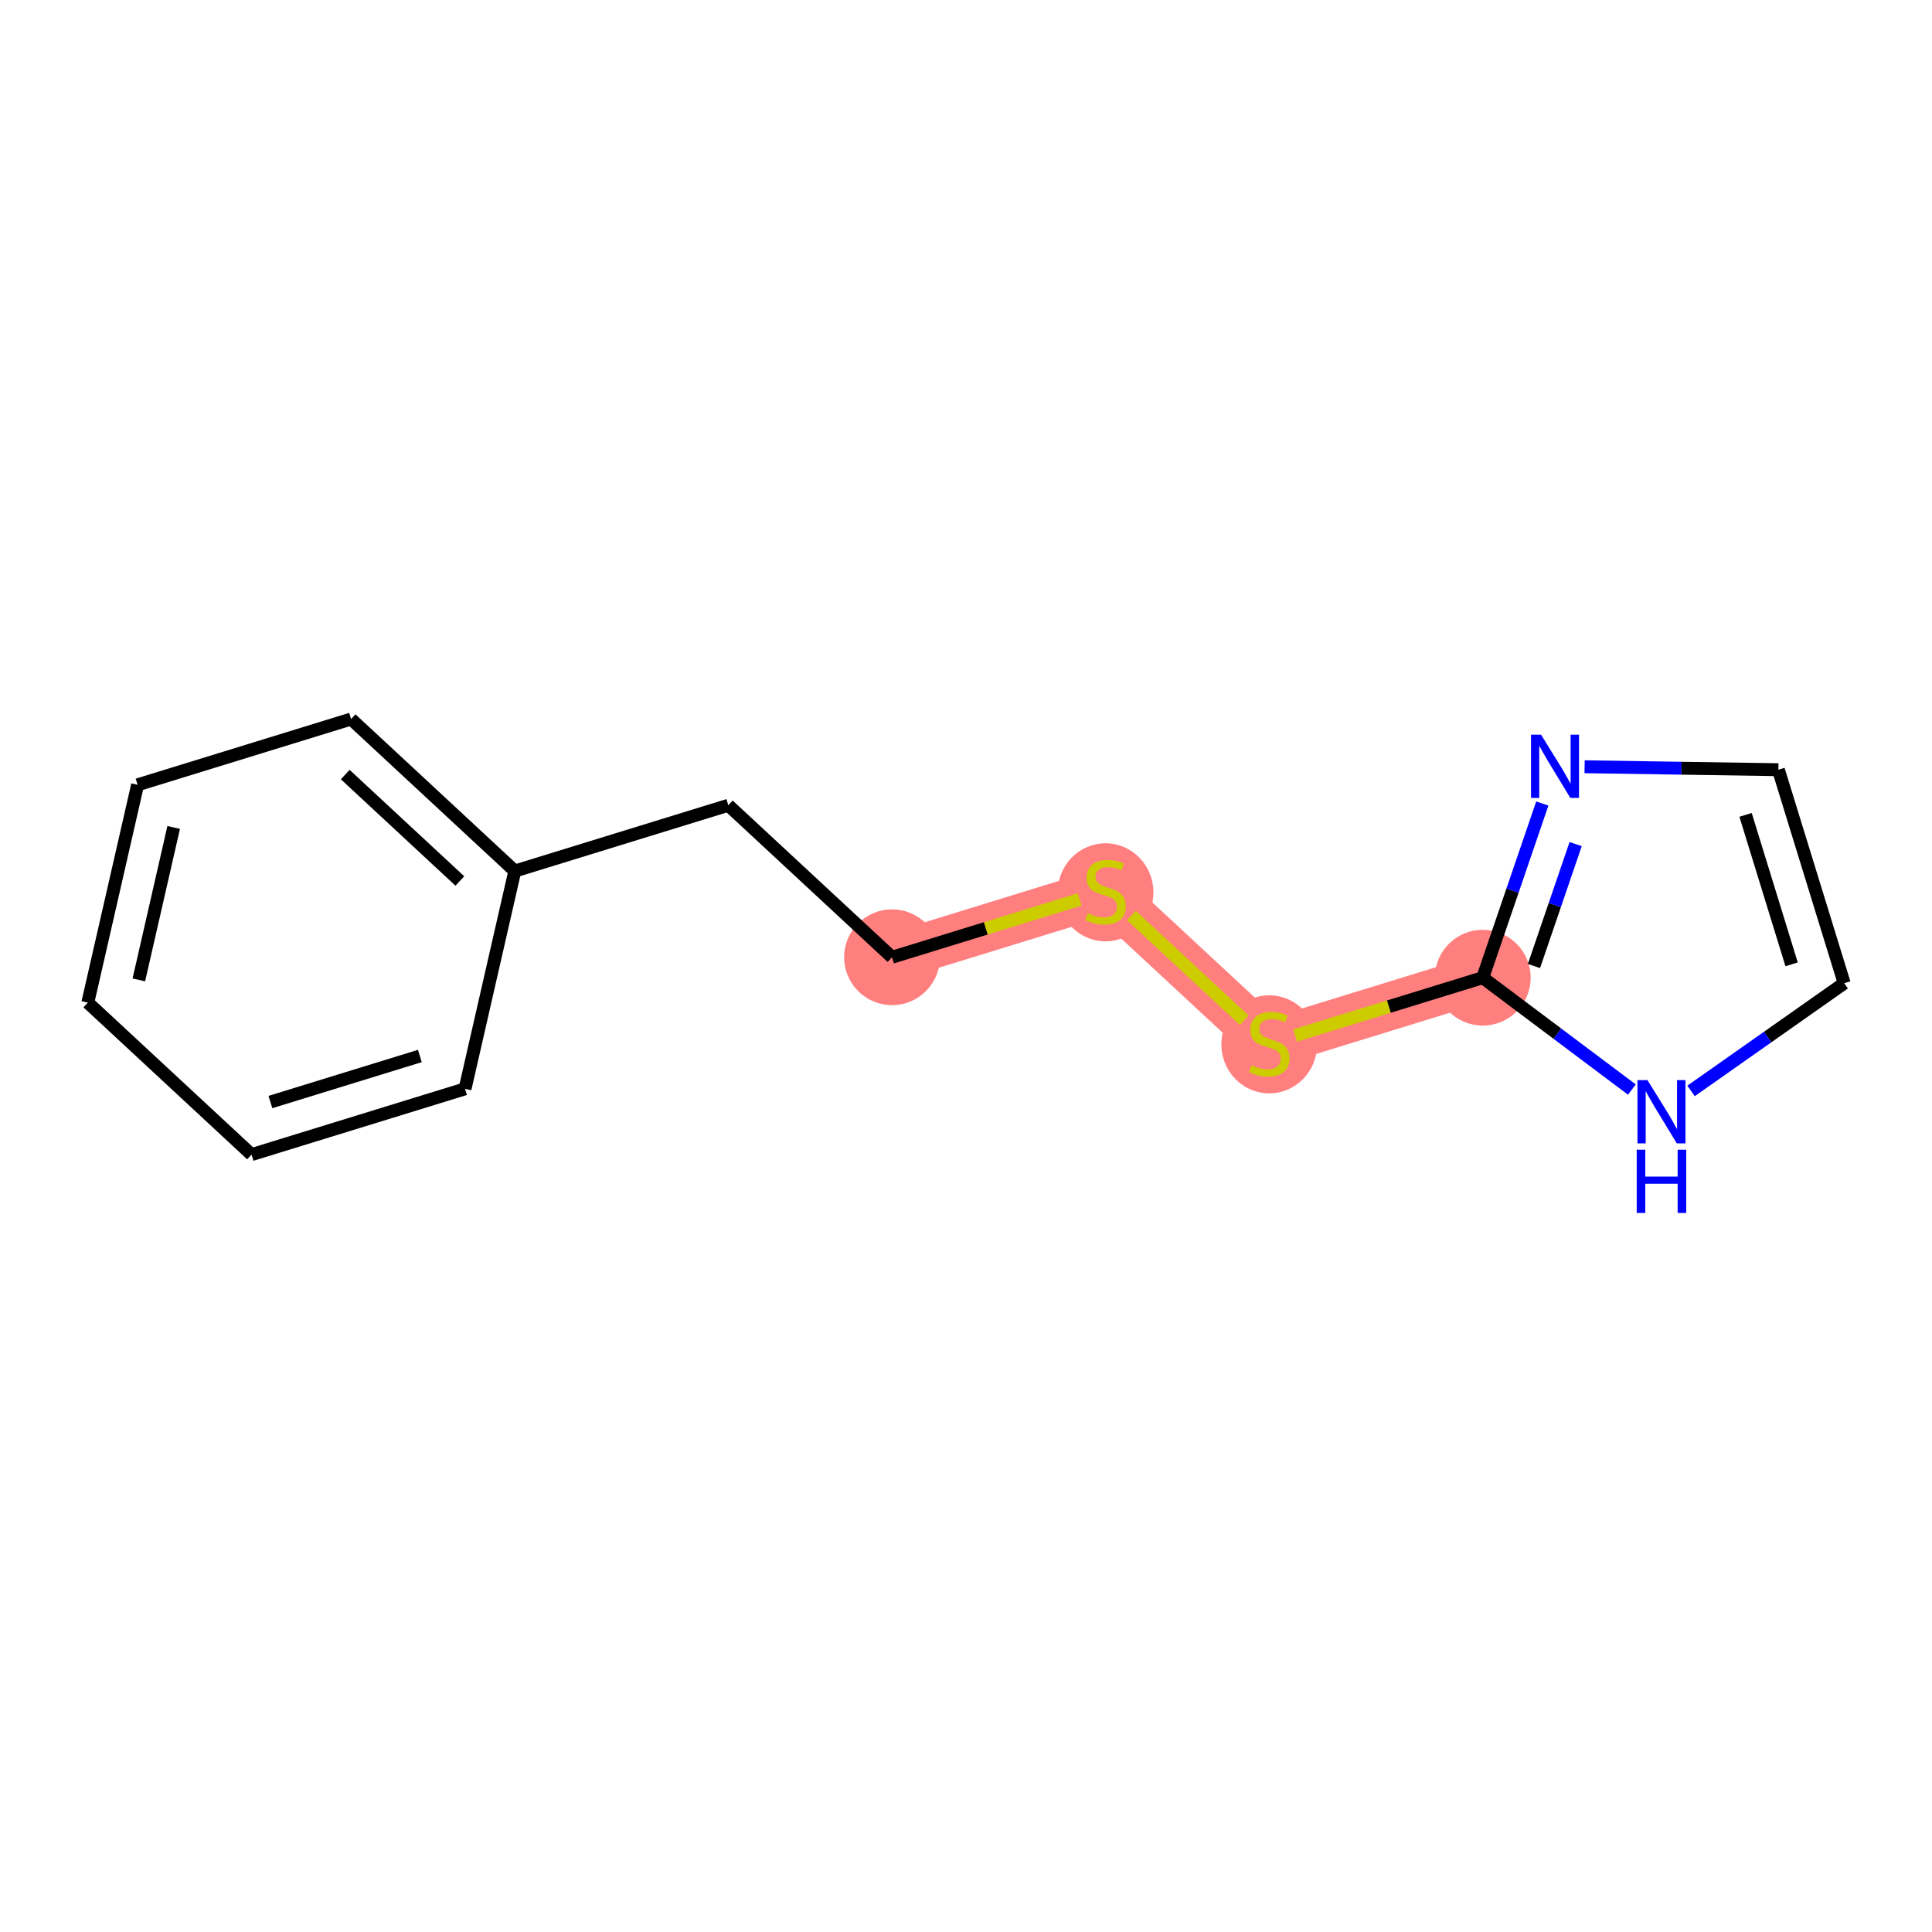 <?xml version='1.0' encoding='iso-8859-1'?>
<svg version='1.1' baseProfile='full'
              xmlns='http://www.w3.org/2000/svg'
                      xmlns:rdkit='http://www.rdkit.org/xml'
                      xmlns:xlink='http://www.w3.org/1999/xlink'
                  xml:space='preserve'
width='300px' height='300px' viewBox='0 0 300 300'>
<!-- END OF HEADER -->
<rect style='opacity:1.0;fill:#FFFFFF;stroke:none' width='300' height='300' x='0' y='0'> </rect>
<rect style='opacity:1.0;fill:#FFFFFF;stroke:none' width='300' height='300' x='0' y='0'> </rect>
<path d='M 138.514,148.642 L 171.666,138.426' style='fill:none;fill-rule:evenodd;stroke:#FF7F7F;stroke-width:7.4px;stroke-linecap:butt;stroke-linejoin:miter;stroke-opacity:1' />
<path d='M 171.666,138.426 L 197.089,162.029' style='fill:none;fill-rule:evenodd;stroke:#FF7F7F;stroke-width:7.4px;stroke-linecap:butt;stroke-linejoin:miter;stroke-opacity:1' />
<path d='M 197.089,162.029 L 230.241,151.814' style='fill:none;fill-rule:evenodd;stroke:#FF7F7F;stroke-width:7.4px;stroke-linecap:butt;stroke-linejoin:miter;stroke-opacity:1' />
<ellipse cx='138.514' cy='148.642' rx='6.938' ry='6.938'  style='fill:#FF7F7F;fill-rule:evenodd;stroke:#FF7F7F;stroke-width:1.0px;stroke-linecap:butt;stroke-linejoin:miter;stroke-opacity:1' />
<ellipse cx='171.666' cy='138.558' rx='6.938' ry='7.114'  style='fill:#FF7F7F;fill-rule:evenodd;stroke:#FF7F7F;stroke-width:1.0px;stroke-linecap:butt;stroke-linejoin:miter;stroke-opacity:1' />
<ellipse cx='197.089' cy='162.161' rx='6.938' ry='7.114'  style='fill:#FF7F7F;fill-rule:evenodd;stroke:#FF7F7F;stroke-width:1.0px;stroke-linecap:butt;stroke-linejoin:miter;stroke-opacity:1' />
<ellipse cx='230.241' cy='151.814' rx='6.938' ry='6.938'  style='fill:#FF7F7F;fill-rule:evenodd;stroke:#FF7F7F;stroke-width:1.0px;stroke-linecap:butt;stroke-linejoin:miter;stroke-opacity:1' />
<path class='bond-0 atom-0 atom-1' d='M 13.636,155.684 L 21.366,121.866' style='fill:none;fill-rule:evenodd;stroke:#000000;stroke-width:2.0px;stroke-linecap:butt;stroke-linejoin:miter;stroke-opacity:1' />
<path class='bond-0 atom-0 atom-1' d='M 21.559,152.157 L 26.97,128.485' style='fill:none;fill-rule:evenodd;stroke:#000000;stroke-width:2.0px;stroke-linecap:butt;stroke-linejoin:miter;stroke-opacity:1' />
<path class='bond-14 atom-14 atom-0' d='M 39.059,179.287 L 13.636,155.684' style='fill:none;fill-rule:evenodd;stroke:#000000;stroke-width:2.0px;stroke-linecap:butt;stroke-linejoin:miter;stroke-opacity:1' />
<path class='bond-1 atom-1 atom-2' d='M 21.366,121.866 L 54.518,111.651' style='fill:none;fill-rule:evenodd;stroke:#000000;stroke-width:2.0px;stroke-linecap:butt;stroke-linejoin:miter;stroke-opacity:1' />
<path class='bond-2 atom-2 atom-3' d='M 54.518,111.651 L 79.94,135.254' style='fill:none;fill-rule:evenodd;stroke:#000000;stroke-width:2.0px;stroke-linecap:butt;stroke-linejoin:miter;stroke-opacity:1' />
<path class='bond-2 atom-2 atom-3' d='M 53.61,120.276 L 71.406,136.798' style='fill:none;fill-rule:evenodd;stroke:#000000;stroke-width:2.0px;stroke-linecap:butt;stroke-linejoin:miter;stroke-opacity:1' />
<path class='bond-3 atom-3 atom-4' d='M 79.94,135.254 L 113.092,125.039' style='fill:none;fill-rule:evenodd;stroke:#000000;stroke-width:2.0px;stroke-linecap:butt;stroke-linejoin:miter;stroke-opacity:1' />
<path class='bond-12 atom-3 atom-13' d='M 79.94,135.254 L 72.211,169.072' style='fill:none;fill-rule:evenodd;stroke:#000000;stroke-width:2.0px;stroke-linecap:butt;stroke-linejoin:miter;stroke-opacity:1' />
<path class='bond-4 atom-4 atom-5' d='M 113.092,125.039 L 138.514,148.642' style='fill:none;fill-rule:evenodd;stroke:#000000;stroke-width:2.0px;stroke-linecap:butt;stroke-linejoin:miter;stroke-opacity:1' />
<path class='bond-5 atom-5 atom-6' d='M 138.514,148.642 L 153.082,144.153' style='fill:none;fill-rule:evenodd;stroke:#000000;stroke-width:2.0px;stroke-linecap:butt;stroke-linejoin:miter;stroke-opacity:1' />
<path class='bond-5 atom-5 atom-6' d='M 153.082,144.153 L 167.649,139.664' style='fill:none;fill-rule:evenodd;stroke:#CCCC00;stroke-width:2.0px;stroke-linecap:butt;stroke-linejoin:miter;stroke-opacity:1' />
<path class='bond-6 atom-6 atom-7' d='M 175.683,142.156 L 193.209,158.427' style='fill:none;fill-rule:evenodd;stroke:#CCCC00;stroke-width:2.0px;stroke-linecap:butt;stroke-linejoin:miter;stroke-opacity:1' />
<path class='bond-7 atom-7 atom-8' d='M 201.106,160.791 L 215.673,156.303' style='fill:none;fill-rule:evenodd;stroke:#CCCC00;stroke-width:2.0px;stroke-linecap:butt;stroke-linejoin:miter;stroke-opacity:1' />
<path class='bond-7 atom-7 atom-8' d='M 215.673,156.303 L 230.241,151.814' style='fill:none;fill-rule:evenodd;stroke:#000000;stroke-width:2.0px;stroke-linecap:butt;stroke-linejoin:miter;stroke-opacity:1' />
<path class='bond-8 atom-8 atom-9' d='M 230.241,151.814 L 234.864,138.291' style='fill:none;fill-rule:evenodd;stroke:#000000;stroke-width:2.0px;stroke-linecap:butt;stroke-linejoin:miter;stroke-opacity:1' />
<path class='bond-8 atom-8 atom-9' d='M 234.864,138.291 L 239.487,124.769' style='fill:none;fill-rule:evenodd;stroke:#0000FF;stroke-width:2.0px;stroke-linecap:butt;stroke-linejoin:miter;stroke-opacity:1' />
<path class='bond-8 atom-8 atom-9' d='M 238.192,150.002 L 241.429,140.536' style='fill:none;fill-rule:evenodd;stroke:#000000;stroke-width:2.0px;stroke-linecap:butt;stroke-linejoin:miter;stroke-opacity:1' />
<path class='bond-8 atom-8 atom-9' d='M 241.429,140.536 L 244.665,131.07' style='fill:none;fill-rule:evenodd;stroke:#0000FF;stroke-width:2.0px;stroke-linecap:butt;stroke-linejoin:miter;stroke-opacity:1' />
<path class='bond-15 atom-12 atom-8' d='M 253.398,169.185 L 241.819,160.499' style='fill:none;fill-rule:evenodd;stroke:#0000FF;stroke-width:2.0px;stroke-linecap:butt;stroke-linejoin:miter;stroke-opacity:1' />
<path class='bond-15 atom-12 atom-8' d='M 241.819,160.499 L 230.241,151.814' style='fill:none;fill-rule:evenodd;stroke:#000000;stroke-width:2.0px;stroke-linecap:butt;stroke-linejoin:miter;stroke-opacity:1' />
<path class='bond-9 atom-9 atom-10' d='M 246.056,119.059 L 261.102,119.289' style='fill:none;fill-rule:evenodd;stroke:#0000FF;stroke-width:2.0px;stroke-linecap:butt;stroke-linejoin:miter;stroke-opacity:1' />
<path class='bond-9 atom-9 atom-10' d='M 261.102,119.289 L 276.148,119.519' style='fill:none;fill-rule:evenodd;stroke:#000000;stroke-width:2.0px;stroke-linecap:butt;stroke-linejoin:miter;stroke-opacity:1' />
<path class='bond-10 atom-10 atom-11' d='M 276.148,119.519 L 286.364,152.67' style='fill:none;fill-rule:evenodd;stroke:#000000;stroke-width:2.0px;stroke-linecap:butt;stroke-linejoin:miter;stroke-opacity:1' />
<path class='bond-10 atom-10 atom-11' d='M 271.05,126.534 L 278.201,149.741' style='fill:none;fill-rule:evenodd;stroke:#000000;stroke-width:2.0px;stroke-linecap:butt;stroke-linejoin:miter;stroke-opacity:1' />
<path class='bond-11 atom-11 atom-12' d='M 286.364,152.67 L 274.474,161.035' style='fill:none;fill-rule:evenodd;stroke:#000000;stroke-width:2.0px;stroke-linecap:butt;stroke-linejoin:miter;stroke-opacity:1' />
<path class='bond-11 atom-11 atom-12' d='M 274.474,161.035 L 262.584,169.399' style='fill:none;fill-rule:evenodd;stroke:#0000FF;stroke-width:2.0px;stroke-linecap:butt;stroke-linejoin:miter;stroke-opacity:1' />
<path class='bond-13 atom-13 atom-14' d='M 72.211,169.072 L 39.059,179.287' style='fill:none;fill-rule:evenodd;stroke:#000000;stroke-width:2.0px;stroke-linecap:butt;stroke-linejoin:miter;stroke-opacity:1' />
<path class='bond-13 atom-13 atom-14' d='M 65.195,163.974 L 41.989,171.124' style='fill:none;fill-rule:evenodd;stroke:#000000;stroke-width:2.0px;stroke-linecap:butt;stroke-linejoin:miter;stroke-opacity:1' />
<path  class='atom-6' d='M 168.891 141.798
Q 169.002 141.84, 169.46 142.034
Q 169.918 142.228, 170.417 142.353
Q 170.931 142.464, 171.43 142.464
Q 172.36 142.464, 172.901 142.02
Q 173.442 141.562, 173.442 140.771
Q 173.442 140.23, 173.165 139.897
Q 172.901 139.564, 172.485 139.384
Q 172.069 139.203, 171.375 138.995
Q 170.501 138.732, 169.973 138.482
Q 169.46 138.232, 169.085 137.705
Q 168.725 137.178, 168.725 136.29
Q 168.725 135.055, 169.557 134.291
Q 170.404 133.528, 172.069 133.528
Q 173.206 133.528, 174.497 134.069
L 174.178 135.138
Q 172.998 134.652, 172.11 134.652
Q 171.153 134.652, 170.626 135.055
Q 170.098 135.443, 170.112 136.123
Q 170.112 136.65, 170.376 136.969
Q 170.653 137.289, 171.042 137.469
Q 171.444 137.649, 172.11 137.857
Q 172.998 138.135, 173.526 138.413
Q 174.053 138.69, 174.428 139.259
Q 174.816 139.814, 174.816 140.771
Q 174.816 142.131, 173.9 142.867
Q 172.998 143.588, 171.486 143.588
Q 170.612 143.588, 169.946 143.394
Q 169.293 143.214, 168.516 142.894
L 168.891 141.798
' fill='#CCCC00'/>
<path  class='atom-7' d='M 194.314 165.401
Q 194.425 165.443, 194.882 165.637
Q 195.34 165.831, 195.84 165.956
Q 196.353 166.067, 196.853 166.067
Q 197.783 166.067, 198.324 165.623
Q 198.865 165.165, 198.865 164.374
Q 198.865 163.833, 198.587 163.5
Q 198.324 163.167, 197.907 162.987
Q 197.491 162.806, 196.797 162.598
Q 195.923 162.334, 195.396 162.085
Q 194.882 161.835, 194.508 161.308
Q 194.147 160.78, 194.147 159.892
Q 194.147 158.657, 194.98 157.894
Q 195.826 157.131, 197.491 157.131
Q 198.629 157.131, 199.919 157.672
L 199.6 158.741
Q 198.421 158.255, 197.533 158.255
Q 196.575 158.255, 196.048 158.657
Q 195.521 159.046, 195.535 159.726
Q 195.535 160.253, 195.798 160.572
Q 196.076 160.891, 196.464 161.072
Q 196.867 161.252, 197.533 161.46
Q 198.421 161.738, 198.948 162.015
Q 199.475 162.293, 199.85 162.862
Q 200.239 163.417, 200.239 164.374
Q 200.239 165.734, 199.323 166.469
Q 198.421 167.191, 196.908 167.191
Q 196.034 167.191, 195.368 166.997
Q 194.716 166.816, 193.939 166.497
L 194.314 165.401
' fill='#CCCC00'/>
<path  class='atom-9' d='M 239.291 114.077
L 242.51 119.281
Q 242.829 119.794, 243.343 120.724
Q 243.856 121.653, 243.884 121.709
L 243.884 114.077
L 245.188 114.077
L 245.188 123.901
L 243.842 123.901
L 240.387 118.212
Q 239.985 117.546, 239.555 116.783
Q 239.138 116.02, 239.013 115.784
L 239.013 123.901
L 237.737 123.901
L 237.737 114.077
L 239.291 114.077
' fill='#0000FF'/>
<path  class='atom-12' d='M 255.819 167.718
L 259.039 172.922
Q 259.358 173.435, 259.871 174.365
Q 260.385 175.294, 260.412 175.35
L 260.412 167.718
L 261.717 167.718
L 261.717 177.542
L 260.371 177.542
L 256.916 171.853
Q 256.513 171.187, 256.083 170.424
Q 255.667 169.661, 255.542 169.425
L 255.542 177.542
L 254.265 177.542
L 254.265 167.718
L 255.819 167.718
' fill='#0000FF'/>
<path  class='atom-12' d='M 254.147 178.525
L 255.479 178.525
L 255.479 182.701
L 260.503 182.701
L 260.503 178.525
L 261.835 178.525
L 261.835 188.349
L 260.503 188.349
L 260.503 183.811
L 255.479 183.811
L 255.479 188.349
L 254.147 188.349
L 254.147 178.525
' fill='#0000FF'/>
</svg>
